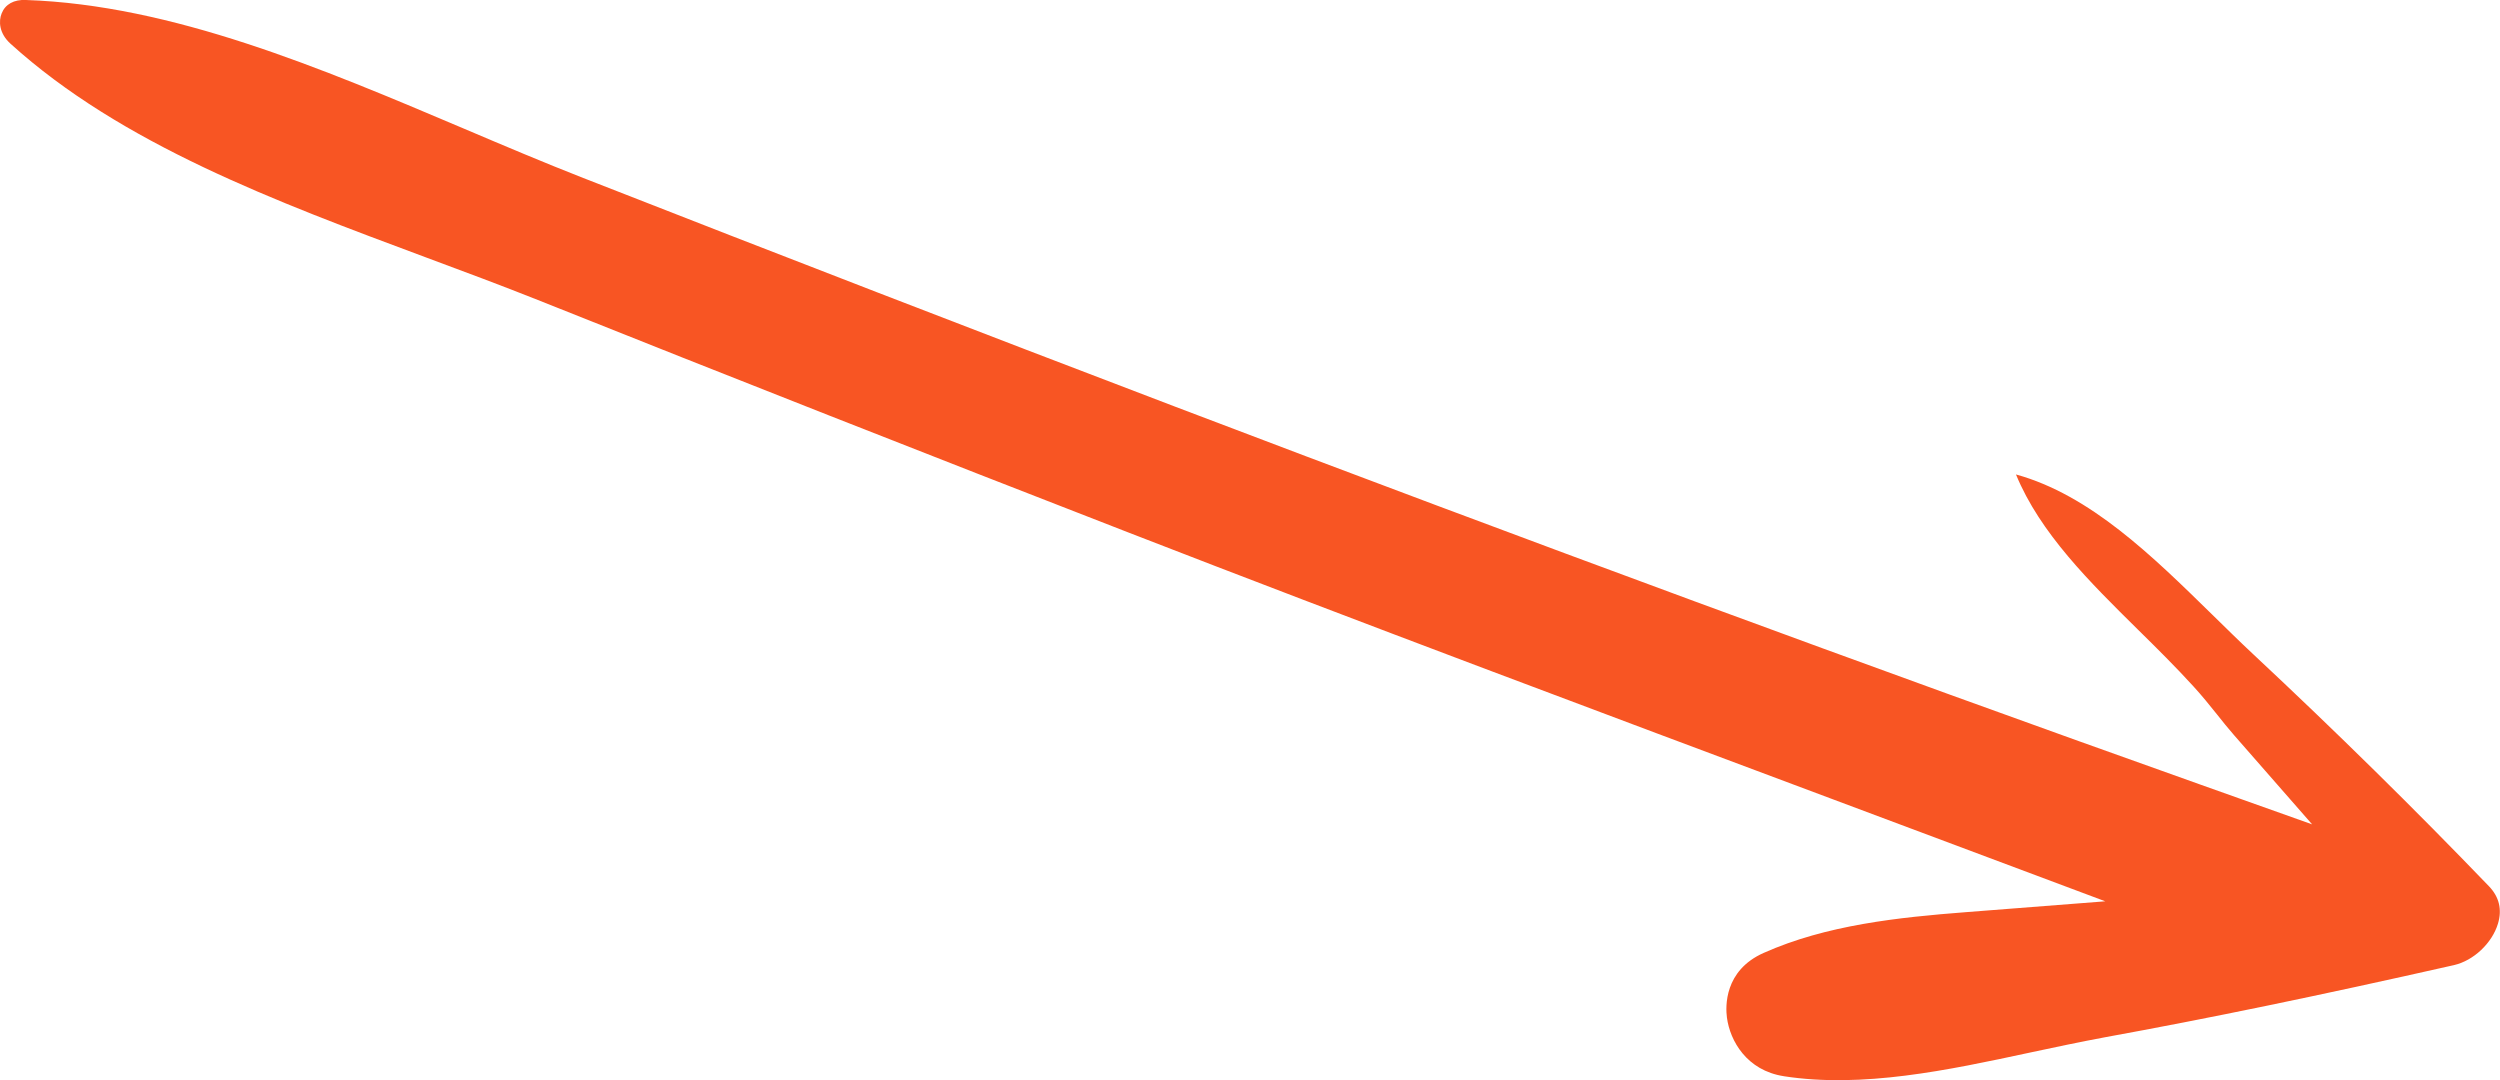 <?xml version="1.0" encoding="UTF-8"?>
<svg id="Layer_2" data-name="Layer 2" xmlns="http://www.w3.org/2000/svg" viewBox="0 0 161.82 69.92">
  <defs>
    <style>
      .cls-1 {
        fill: #f85523;
      }
    </style>
  </defs>
  <g id="Layer_1-2" data-name="Layer 1">
    <path class="cls-1" d="M115.45,69.66c5.09.79,10.61-.38,15.95-1.53,1.59-.34,3.24-.69,4.85-.99,6.65-1.21,13.83-2.69,22.59-4.67,1.27-.29,2.47-1.42,2.85-2.69.27-.91.08-1.72-.58-2.41-4.78-4.97-9.91-10.02-15.25-15.01-.89-.83-1.77-1.7-2.67-2.58-3.88-3.8-7.89-7.74-12.7-9.07,1.56,3.8,4.79,6.98,7.9,10.05,1.2,1.18,2.44,2.41,3.58,3.66.55.6,1.05,1.22,1.53,1.82.36.46.73.91,1.11,1.35l5.05,5.77-7.22-2.57c-21.45-7.63-43.79-15.87-66.41-24.48-12.76-4.86-25.64-9.84-38.28-14.79-2.53-.99-5.15-2.1-7.69-3.18C20.77,4.4,11.16.32,1.68,0,.9-.04.34.28.11.86c-.21.51-.17,1.3.57,1.97,7.16,6.49,17.17,10.21,26.86,13.82,2.53.94,4.92,1.83,7.28,2.77,12.31,4.92,25.15,9.97,38.15,15.02,15.14,5.88,30.61,11.66,45.57,17.26l17.73,6.64-8.99.7c-4.41.34-9.06.83-13.12,2.64-2.57,1.14-2.47,3.49-2.38,4.18.2,1.52,1.29,3.43,3.68,3.8Z"/>
  </g>
</svg>